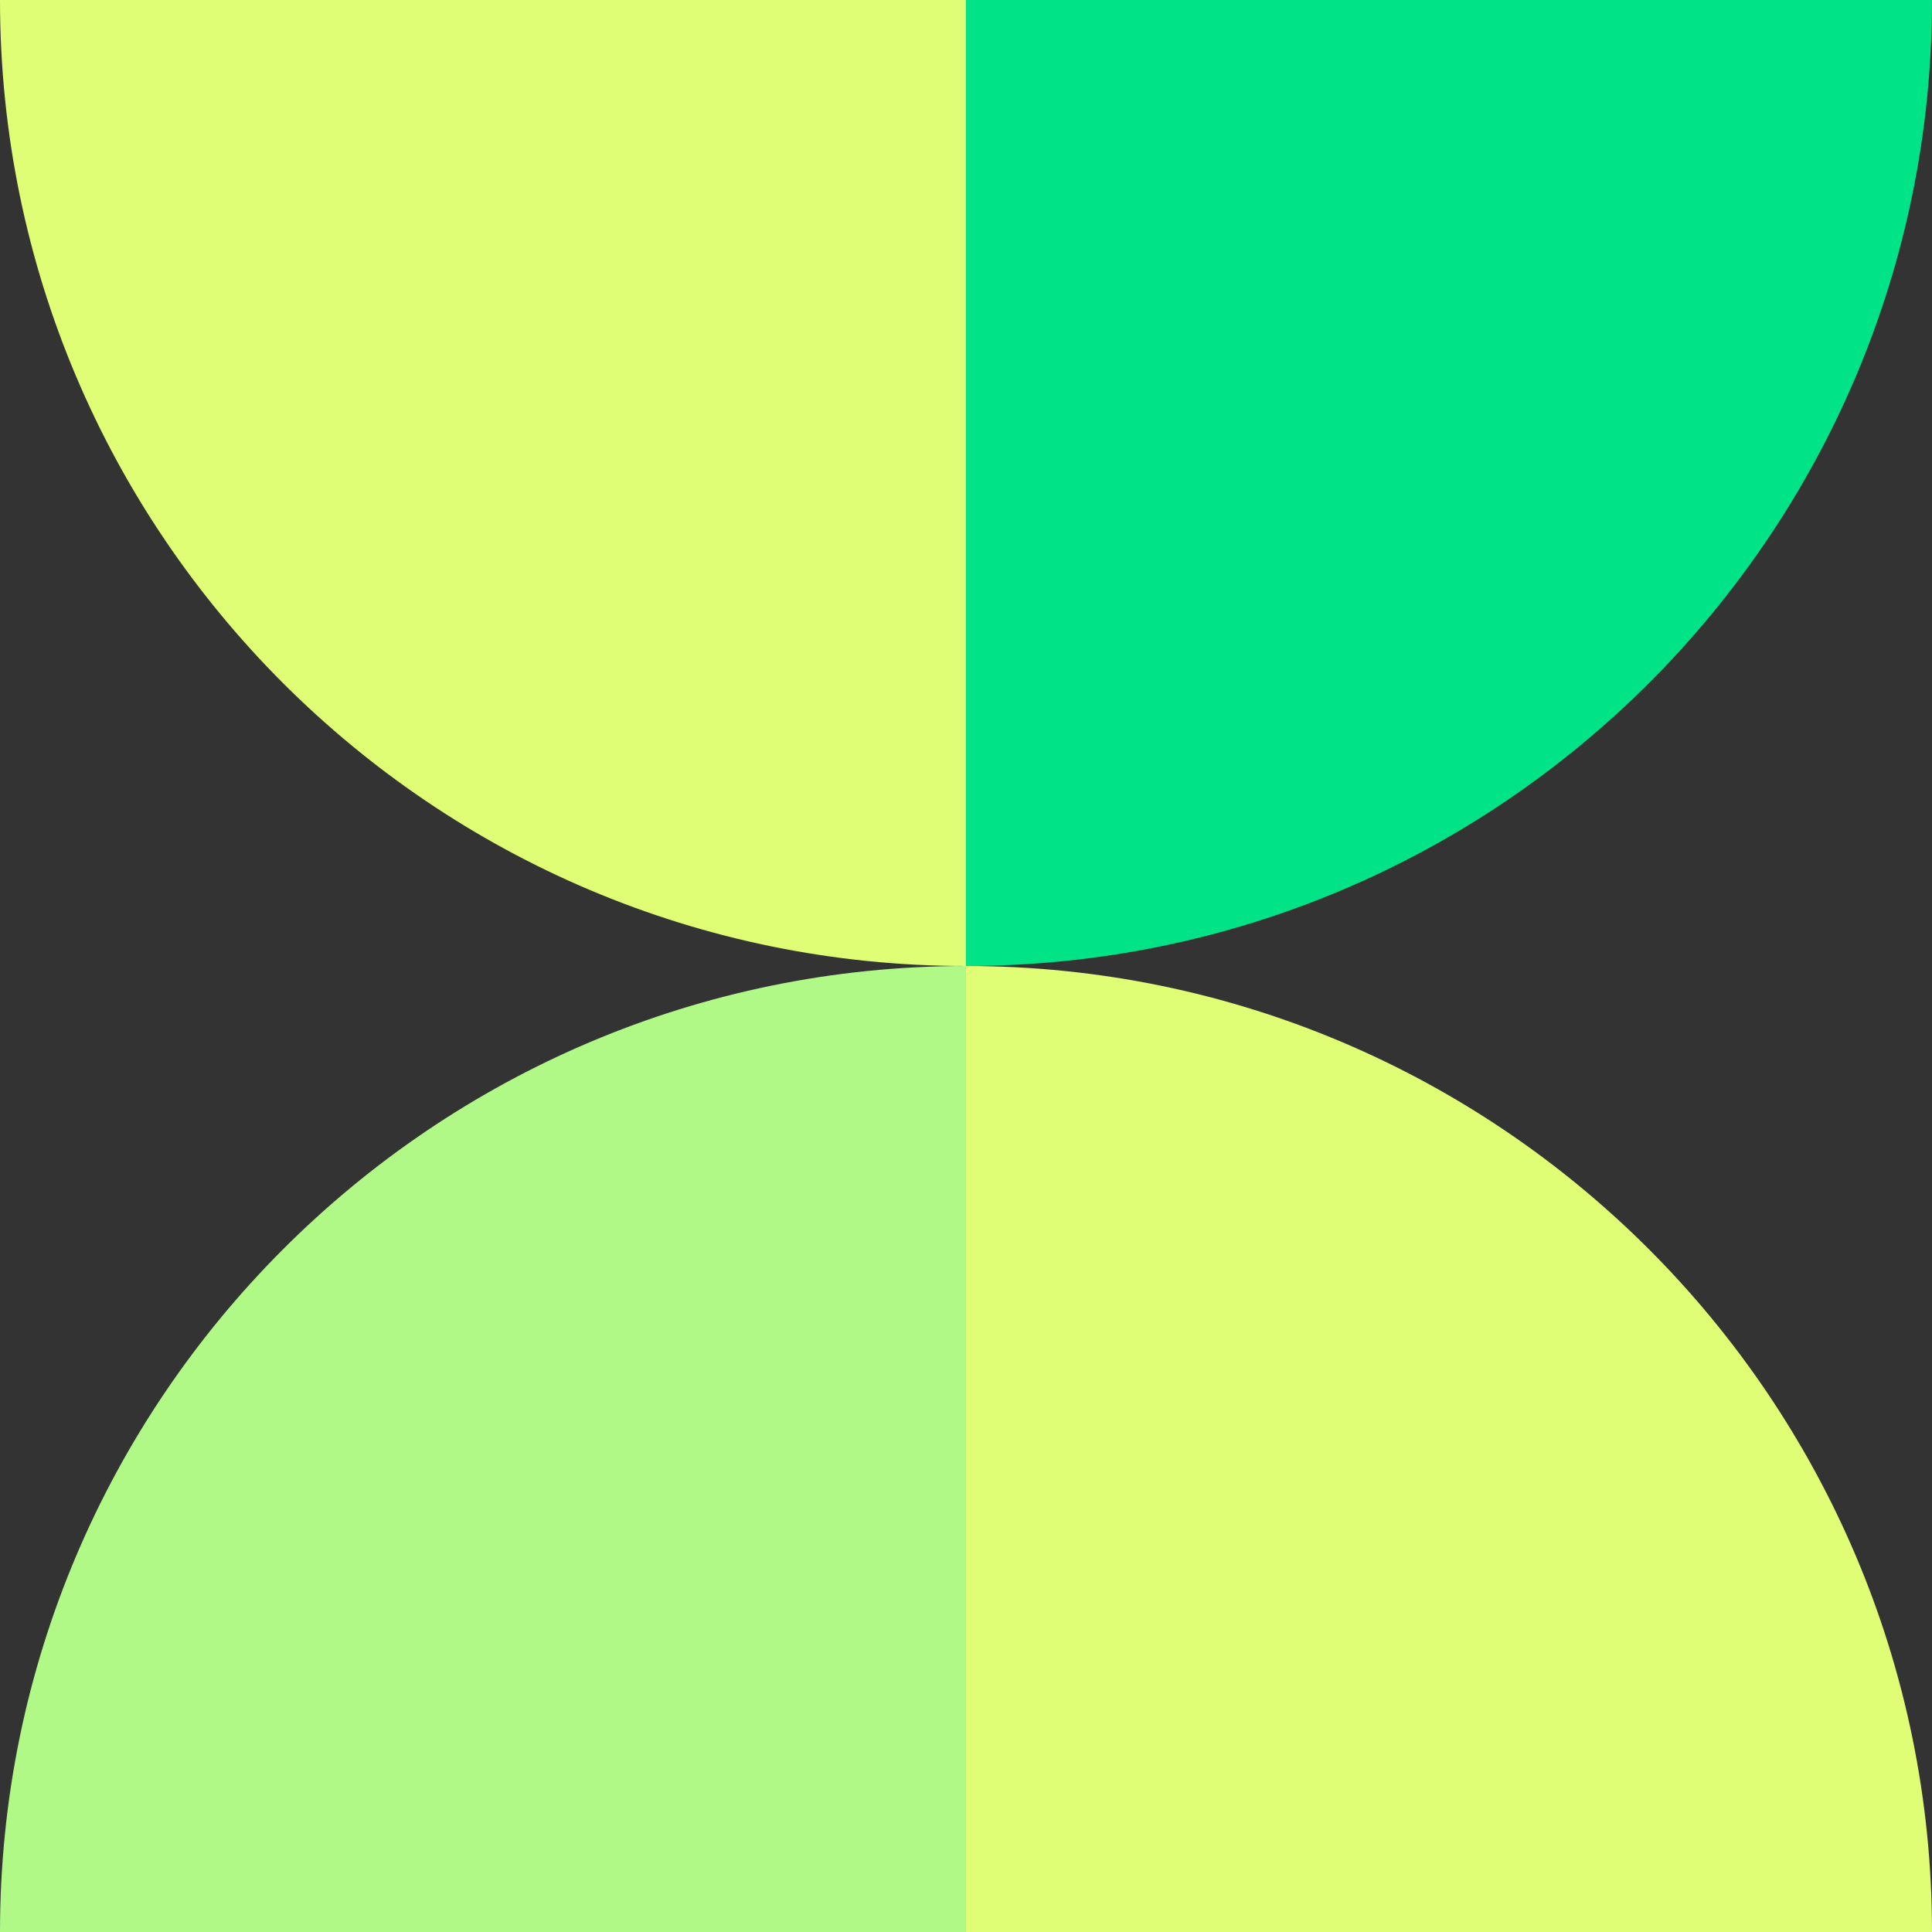 <?xml version="1.0" encoding="UTF-8"?> <svg xmlns="http://www.w3.org/2000/svg" width="180" height="180" viewBox="0 0 180 180" fill="none"><rect x="0" y="0" width="180" height="180" fill="#333333" stroke="none"/> <path d="M90 90V0H180C180 49.7 139.7 90 90 90Z" fill="#00E387"></path> <path d="M180 180H90V90C139.7 90 180 130.4 180 180Z" fill="#DFFD75"></path> <path d="M0 180H90V90C40.3 90 0 130.4 0 180Z" fill="#B1F987"></path> <path d="M0 0H90V90C40.3 90 0 49.7 0 0Z" fill="#DFFD75"></path> </svg> 